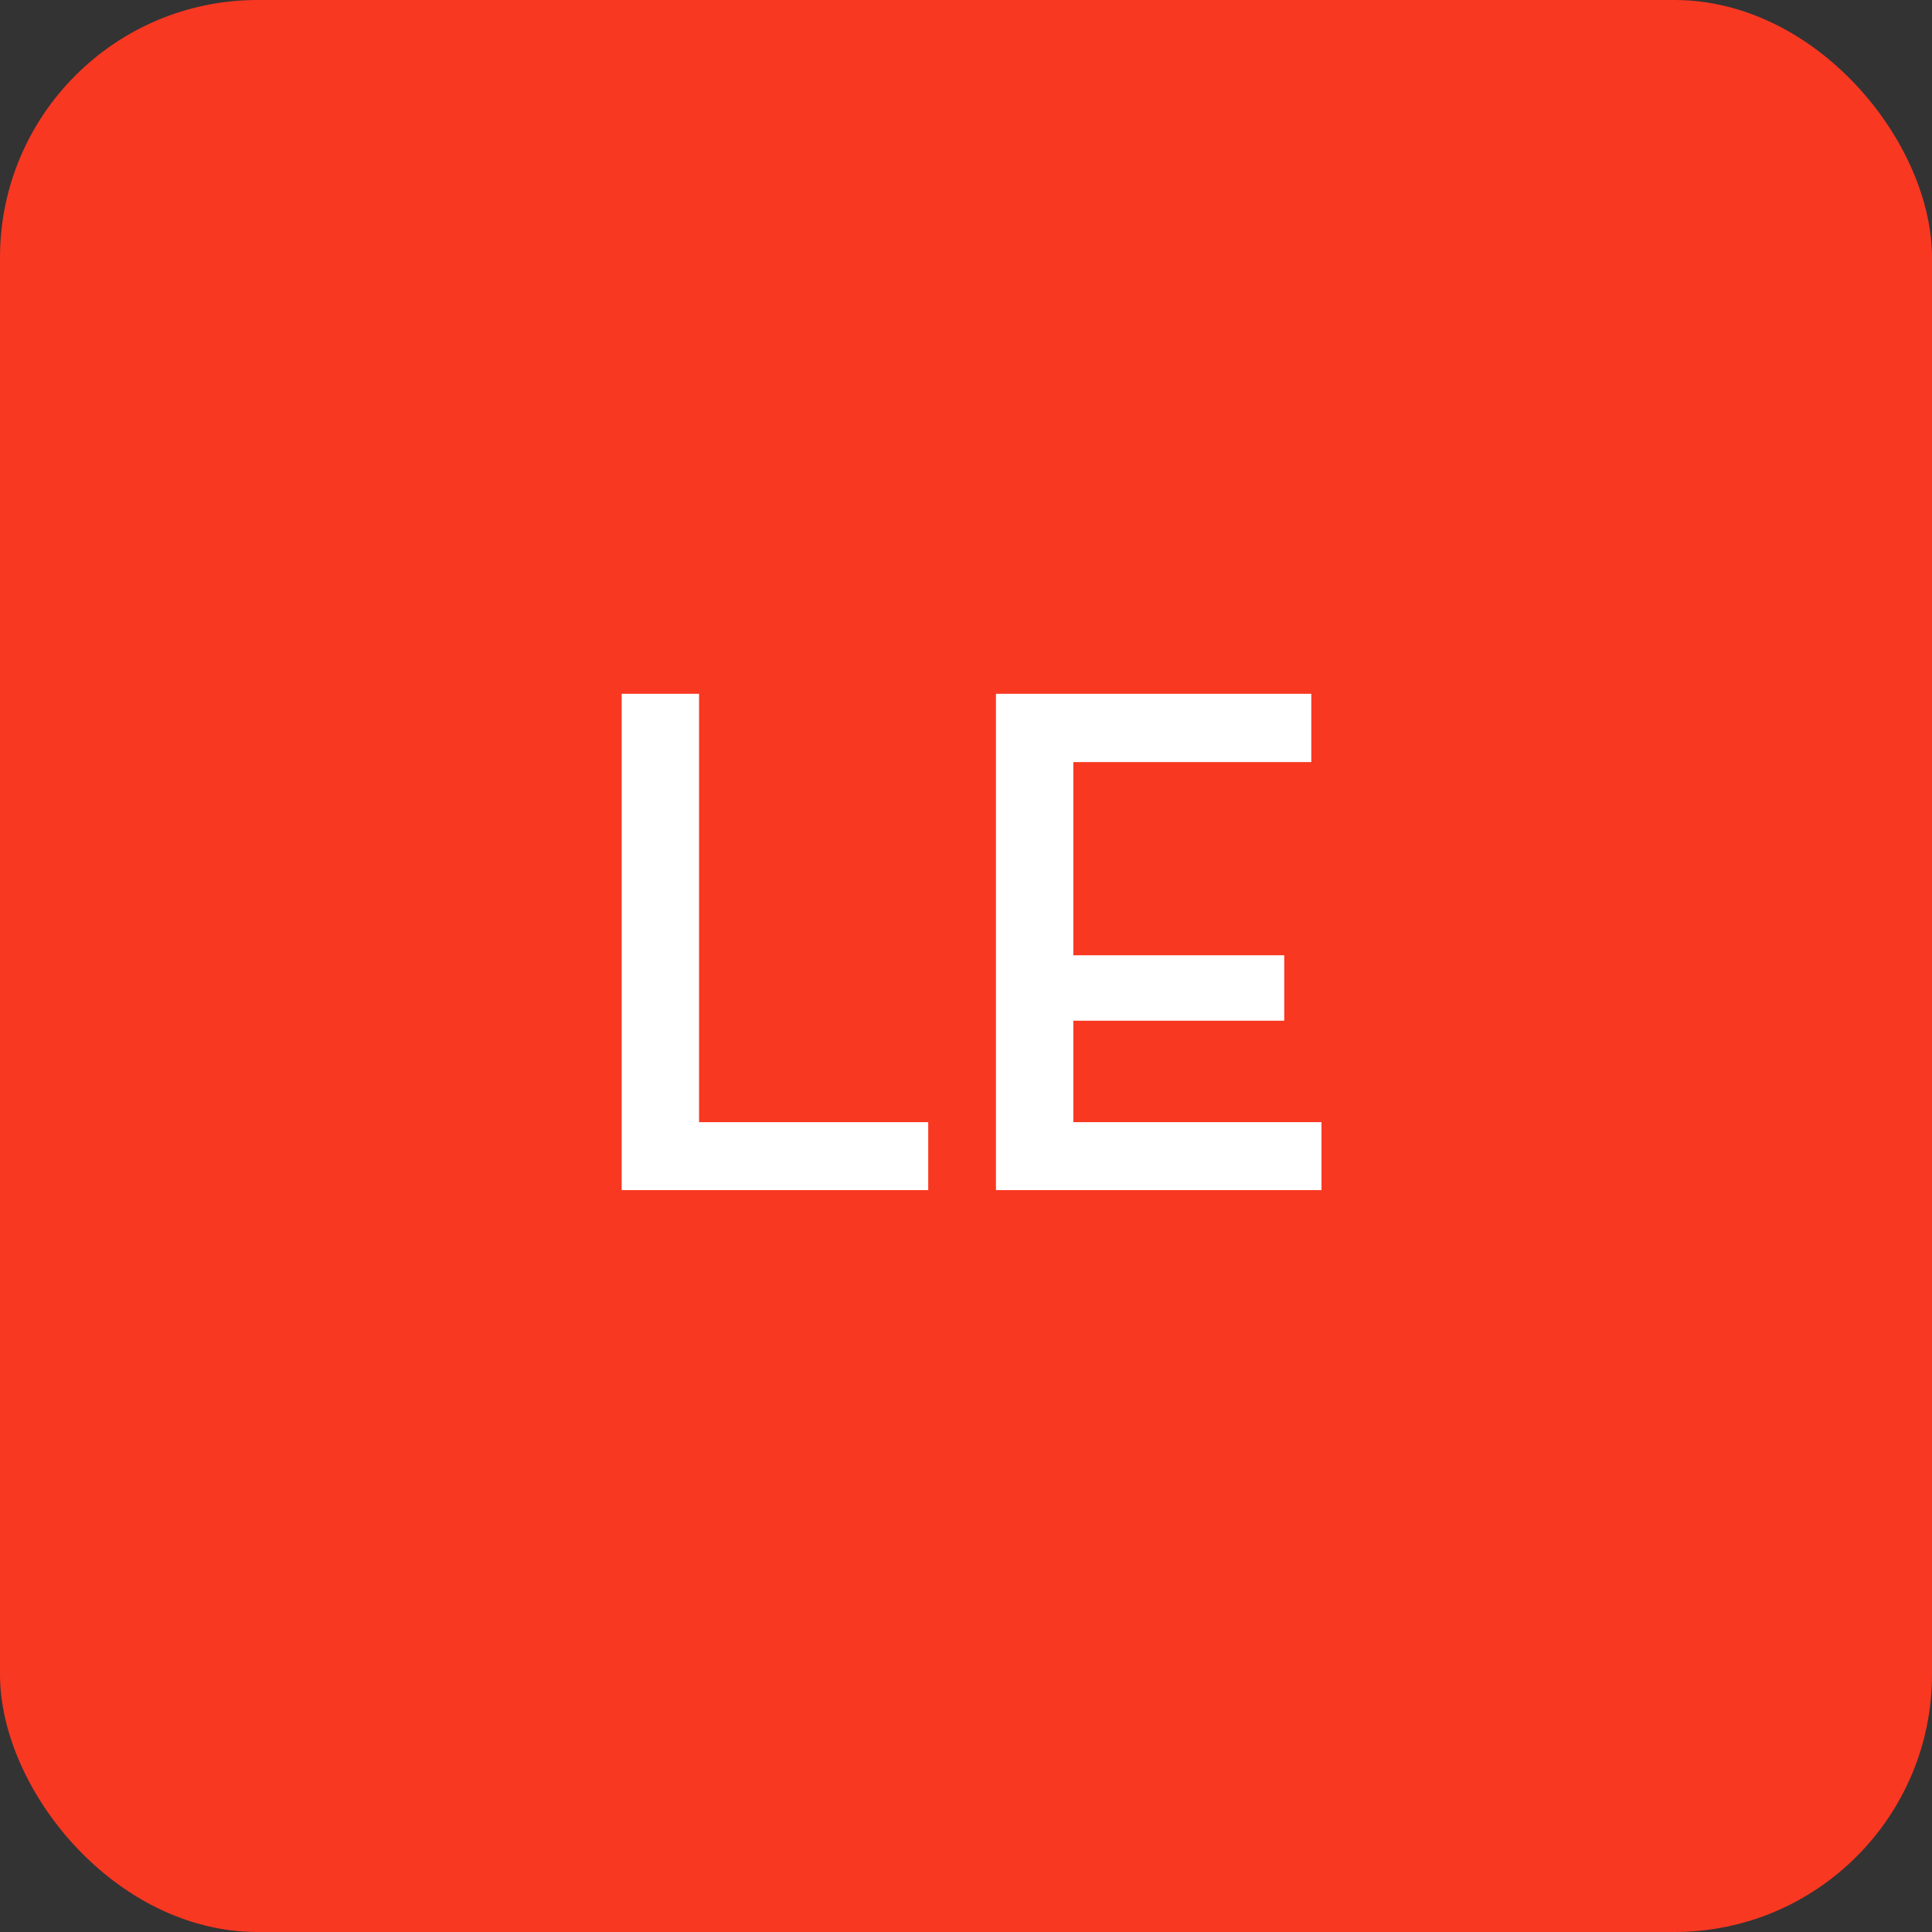 <svg id="Layer_1" data-name="Layer 1" xmlns="http://www.w3.org/2000/svg" viewBox="0 0 180 180"><rect x="0" y="0" width="180" height="180" fill="#333333" stroke="none"/><defs><style>.cls-1{fill:#f93822;}.cls-2{fill:#fff;}</style></defs><rect class="cls-1" width="180" height="180" rx="24"/><path class="cls-2" d="M57.92,64.64h7.21v39.91H86.48v6.33H57.92Z"/><path class="cls-2" d="M92.79,64.64h29.38V71H100v18h19.65V95.1H100v9.45h23.12v6.33H92.79Z"/></svg>